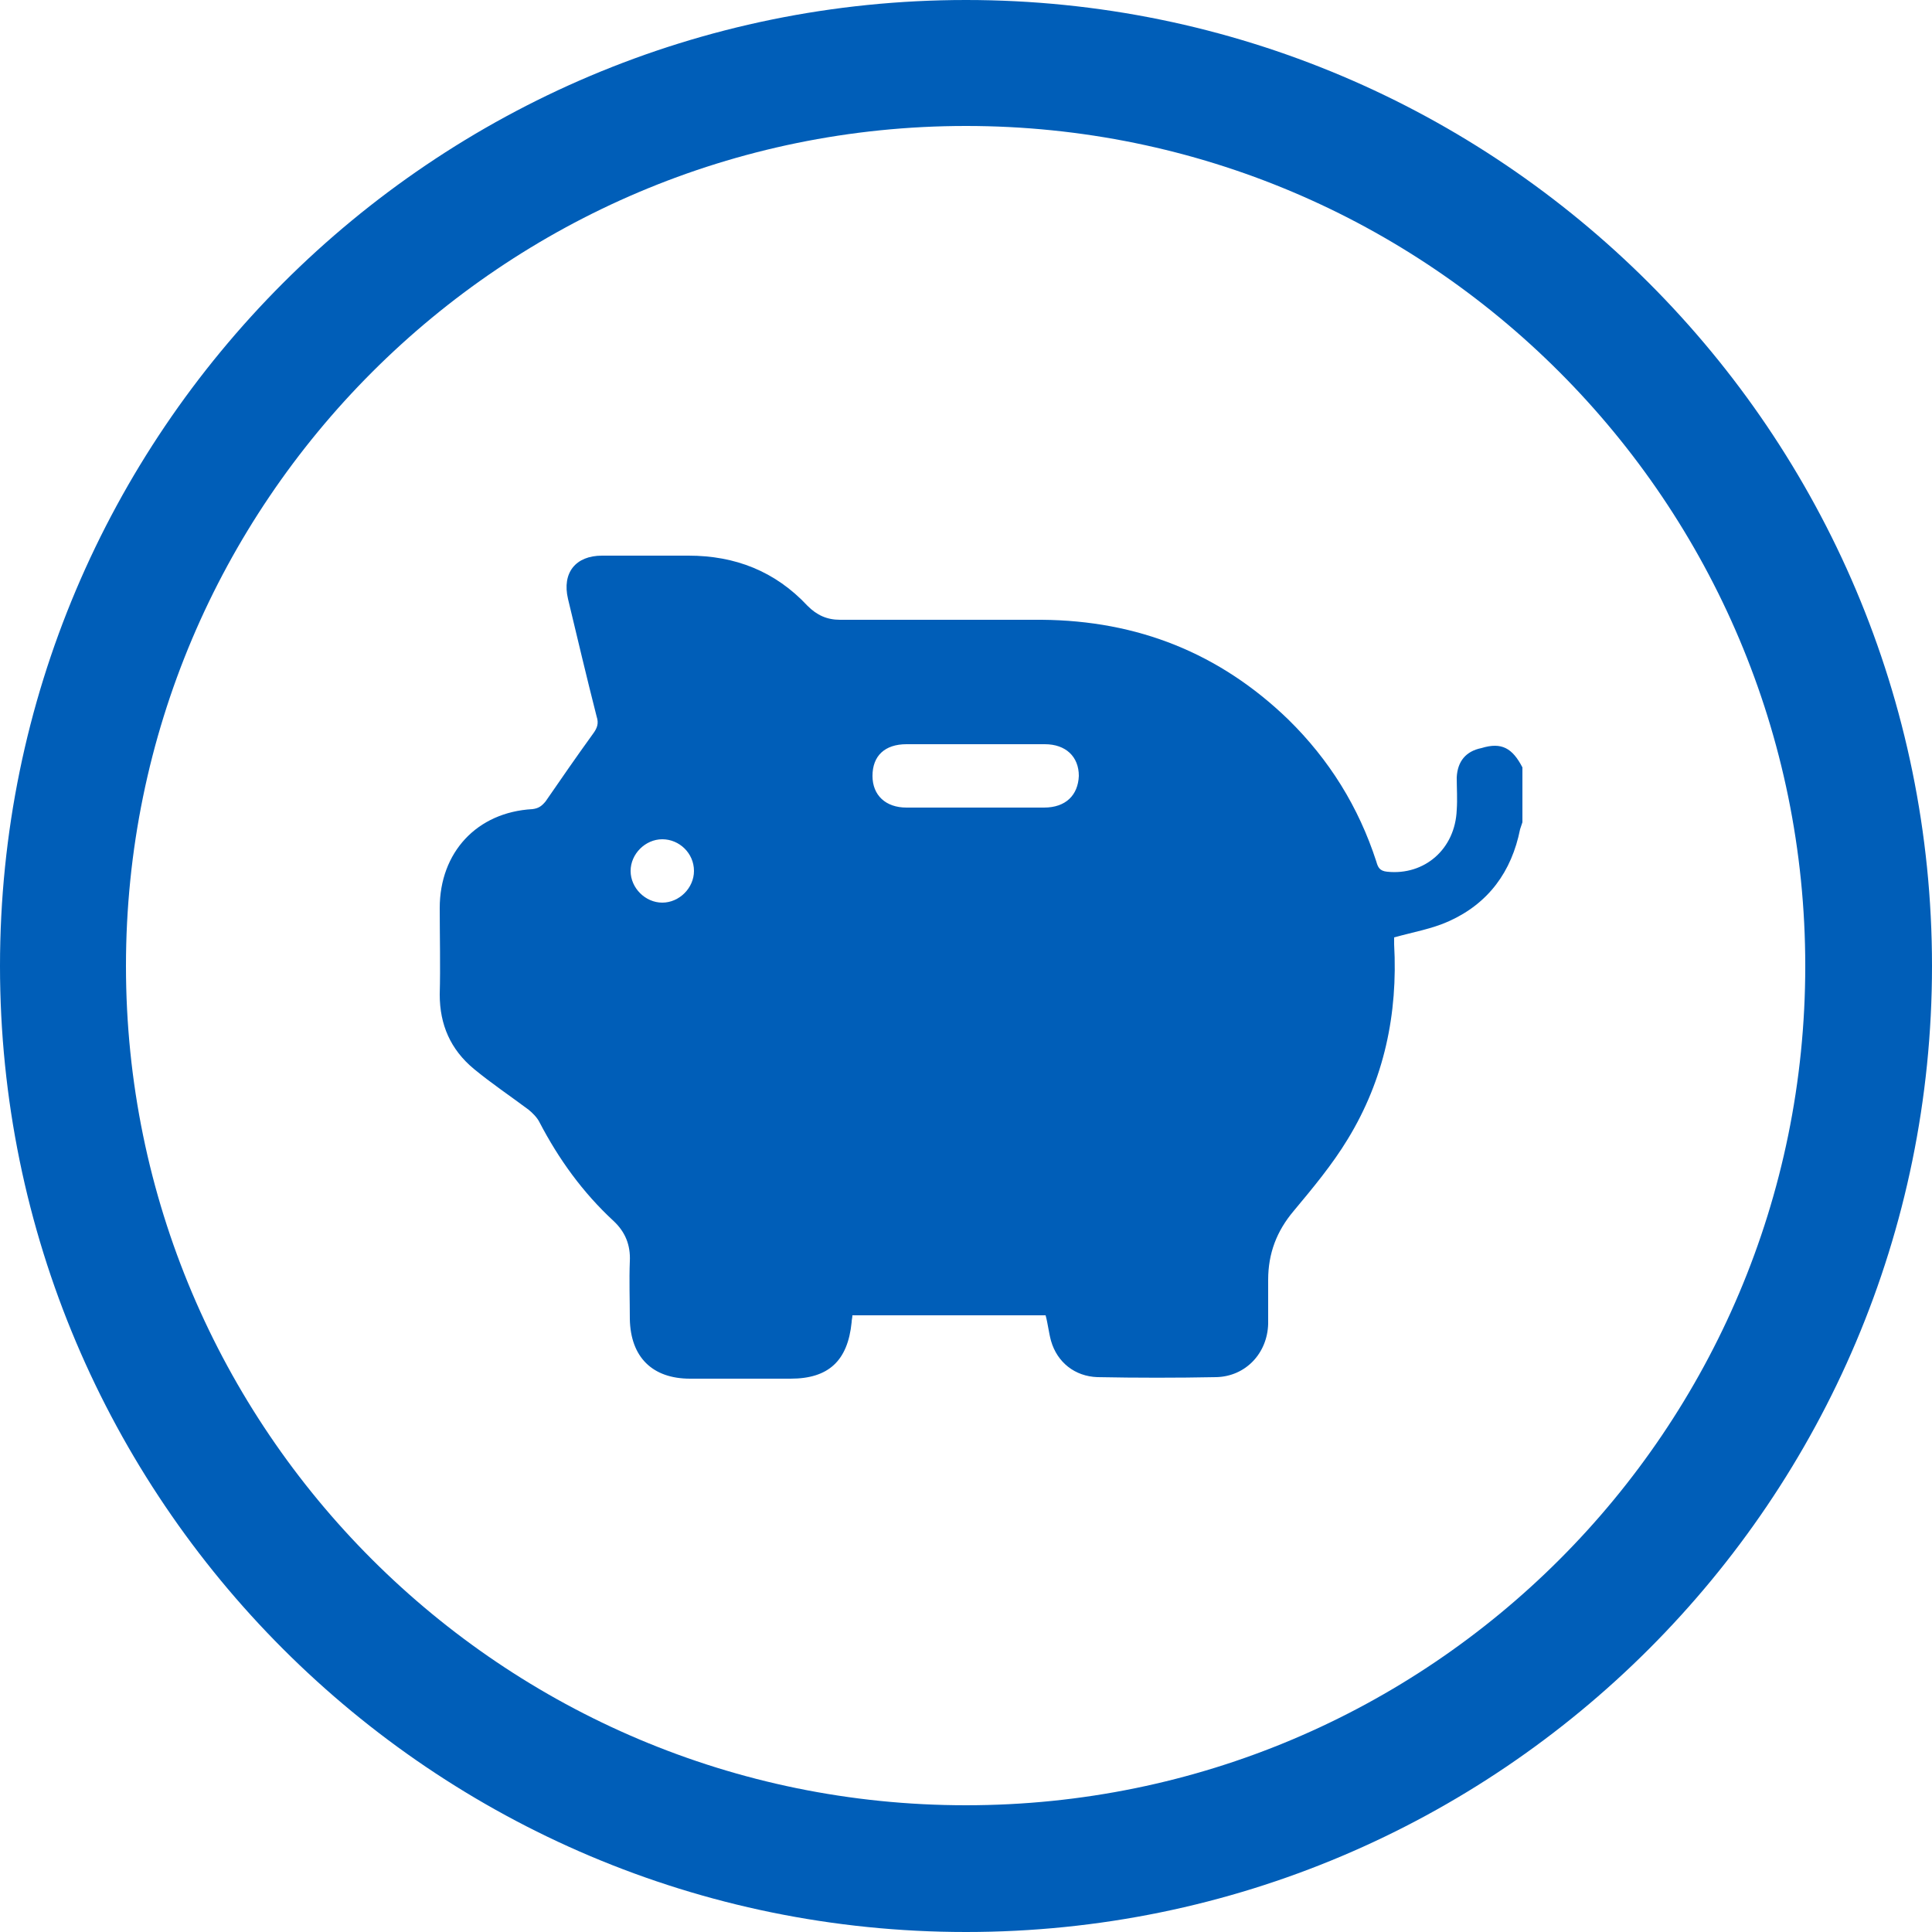 <?xml version="1.0" encoding="utf-8"?>
<!-- Generator: Adobe Illustrator 24.2.1, SVG Export Plug-In . SVG Version: 6.00 Build 0)  -->
<svg version="1.1" id="Layer_1" xmlns="http://www.w3.org/2000/svg" xmlns:xlink="http://www.w3.org/1999/xlink" x="0px" y="0px"
	 viewBox="0 0 250 250" style="enable-background:new 0 0 250 250;" xml:space="preserve">
<style type="text/css">
	.st0{fill:#005EB8;}
</style>
<path class="st0" d="M125,0C56,0,0,56,0,125s56,125,125,125s125-56,125-125S194,0,125,0z M125,233.6C65,233.6,16.3,185,16.3,125
	S65,16.3,125,16.3S233.6,65,233.6,125c0,0,0,0,0,0l0,0C233.6,185,185,233.6,125,233.6z"/>
<g>
	<path class="st0" d="M197,99.3c0,2.4,0,4.7,0,7.1c-0.1,0.3-0.2,0.6-0.3,0.9c-1.1,5.5-4.1,9.6-9.2,11.9c-2.2,1-4.6,1.4-7.1,2.1
		c0,0.1,0,0.5,0,0.9c0.5,9-1.3,17.5-6,25.2c-2,3.3-4.5,6.3-7,9.3c-2.2,2.6-3.3,5.5-3.3,8.9c0,1.9,0,3.8,0,5.7
		c-0.1,3.8-2.9,6.8-6.7,6.9c-5.1,0.1-10.3,0.1-15.4,0c-2.9-0.1-5.2-1.9-6-4.7c-0.3-1.1-0.4-2.2-0.7-3.3c-8.3,0-16.6,0-25,0
		c0,0.3-0.1,0.6-0.1,0.9c-0.5,5-3,7.3-7.9,7.3c-4.3,0-8.7,0-13,0c-4.9,0-7.7-2.8-7.8-7.7c0-2.5-0.1-5,0-7.5c0.1-2.1-0.6-3.8-2.1-5.2
		c-4-3.7-7.1-8-9.6-12.8c-0.3-0.6-0.9-1.2-1.4-1.6c-2.4-1.8-4.8-3.4-7.1-5.3c-3-2.5-4.4-5.7-4.4-9.6c0.1-3.7,0-7.5,0-11.2
		c0-7.2,4.8-12.4,12-12.8c0.8-0.1,1.2-0.4,1.7-1c2-2.9,4-5.8,6.1-8.7c0.6-0.8,0.8-1.4,0.5-2.3c-1.3-5.1-2.5-10.2-3.7-15.2
		c-0.8-3.4,1-5.6,4.4-5.6c3.7,0,7.5,0,11.2,0c6,0,11.2,2,15.4,6.5c1.2,1.2,2.5,1.8,4.2,1.8c8.7,0,17.4,0,26.1,0
		c12.4,0.1,23,4.3,31.9,12.9c5.3,5.2,9.1,11.3,11.4,18.4c0.2,0.7,0.4,1.2,1.4,1.3c4.8,0.5,8.8-2.9,9-8c0.1-1.4,0-2.8,0-4.2
		c0.1-2.1,1.2-3.4,3.2-3.8C194.3,96,195.7,96.8,197,99.3z M126.1,104.5c3,0,6,0,9,0c2.8,0,4.4-1.6,4.5-4.1c0-2.5-1.7-4.1-4.4-4.1
		c-6,0-11.9,0-17.9,0c-2.8,0-4.4,1.5-4.4,4.1c0,2.5,1.7,4.1,4.4,4.1C120.1,104.5,123.1,104.5,126.1,104.5z M85.7,108.6
		c-2.2,0-4.1,1.9-4.1,4.1c0,2.2,1.9,4.1,4.1,4.1c2.2,0,4.1-1.9,4.1-4.1C89.8,110.4,87.9,108.6,85.7,108.6z"/>
</g>
</svg>
